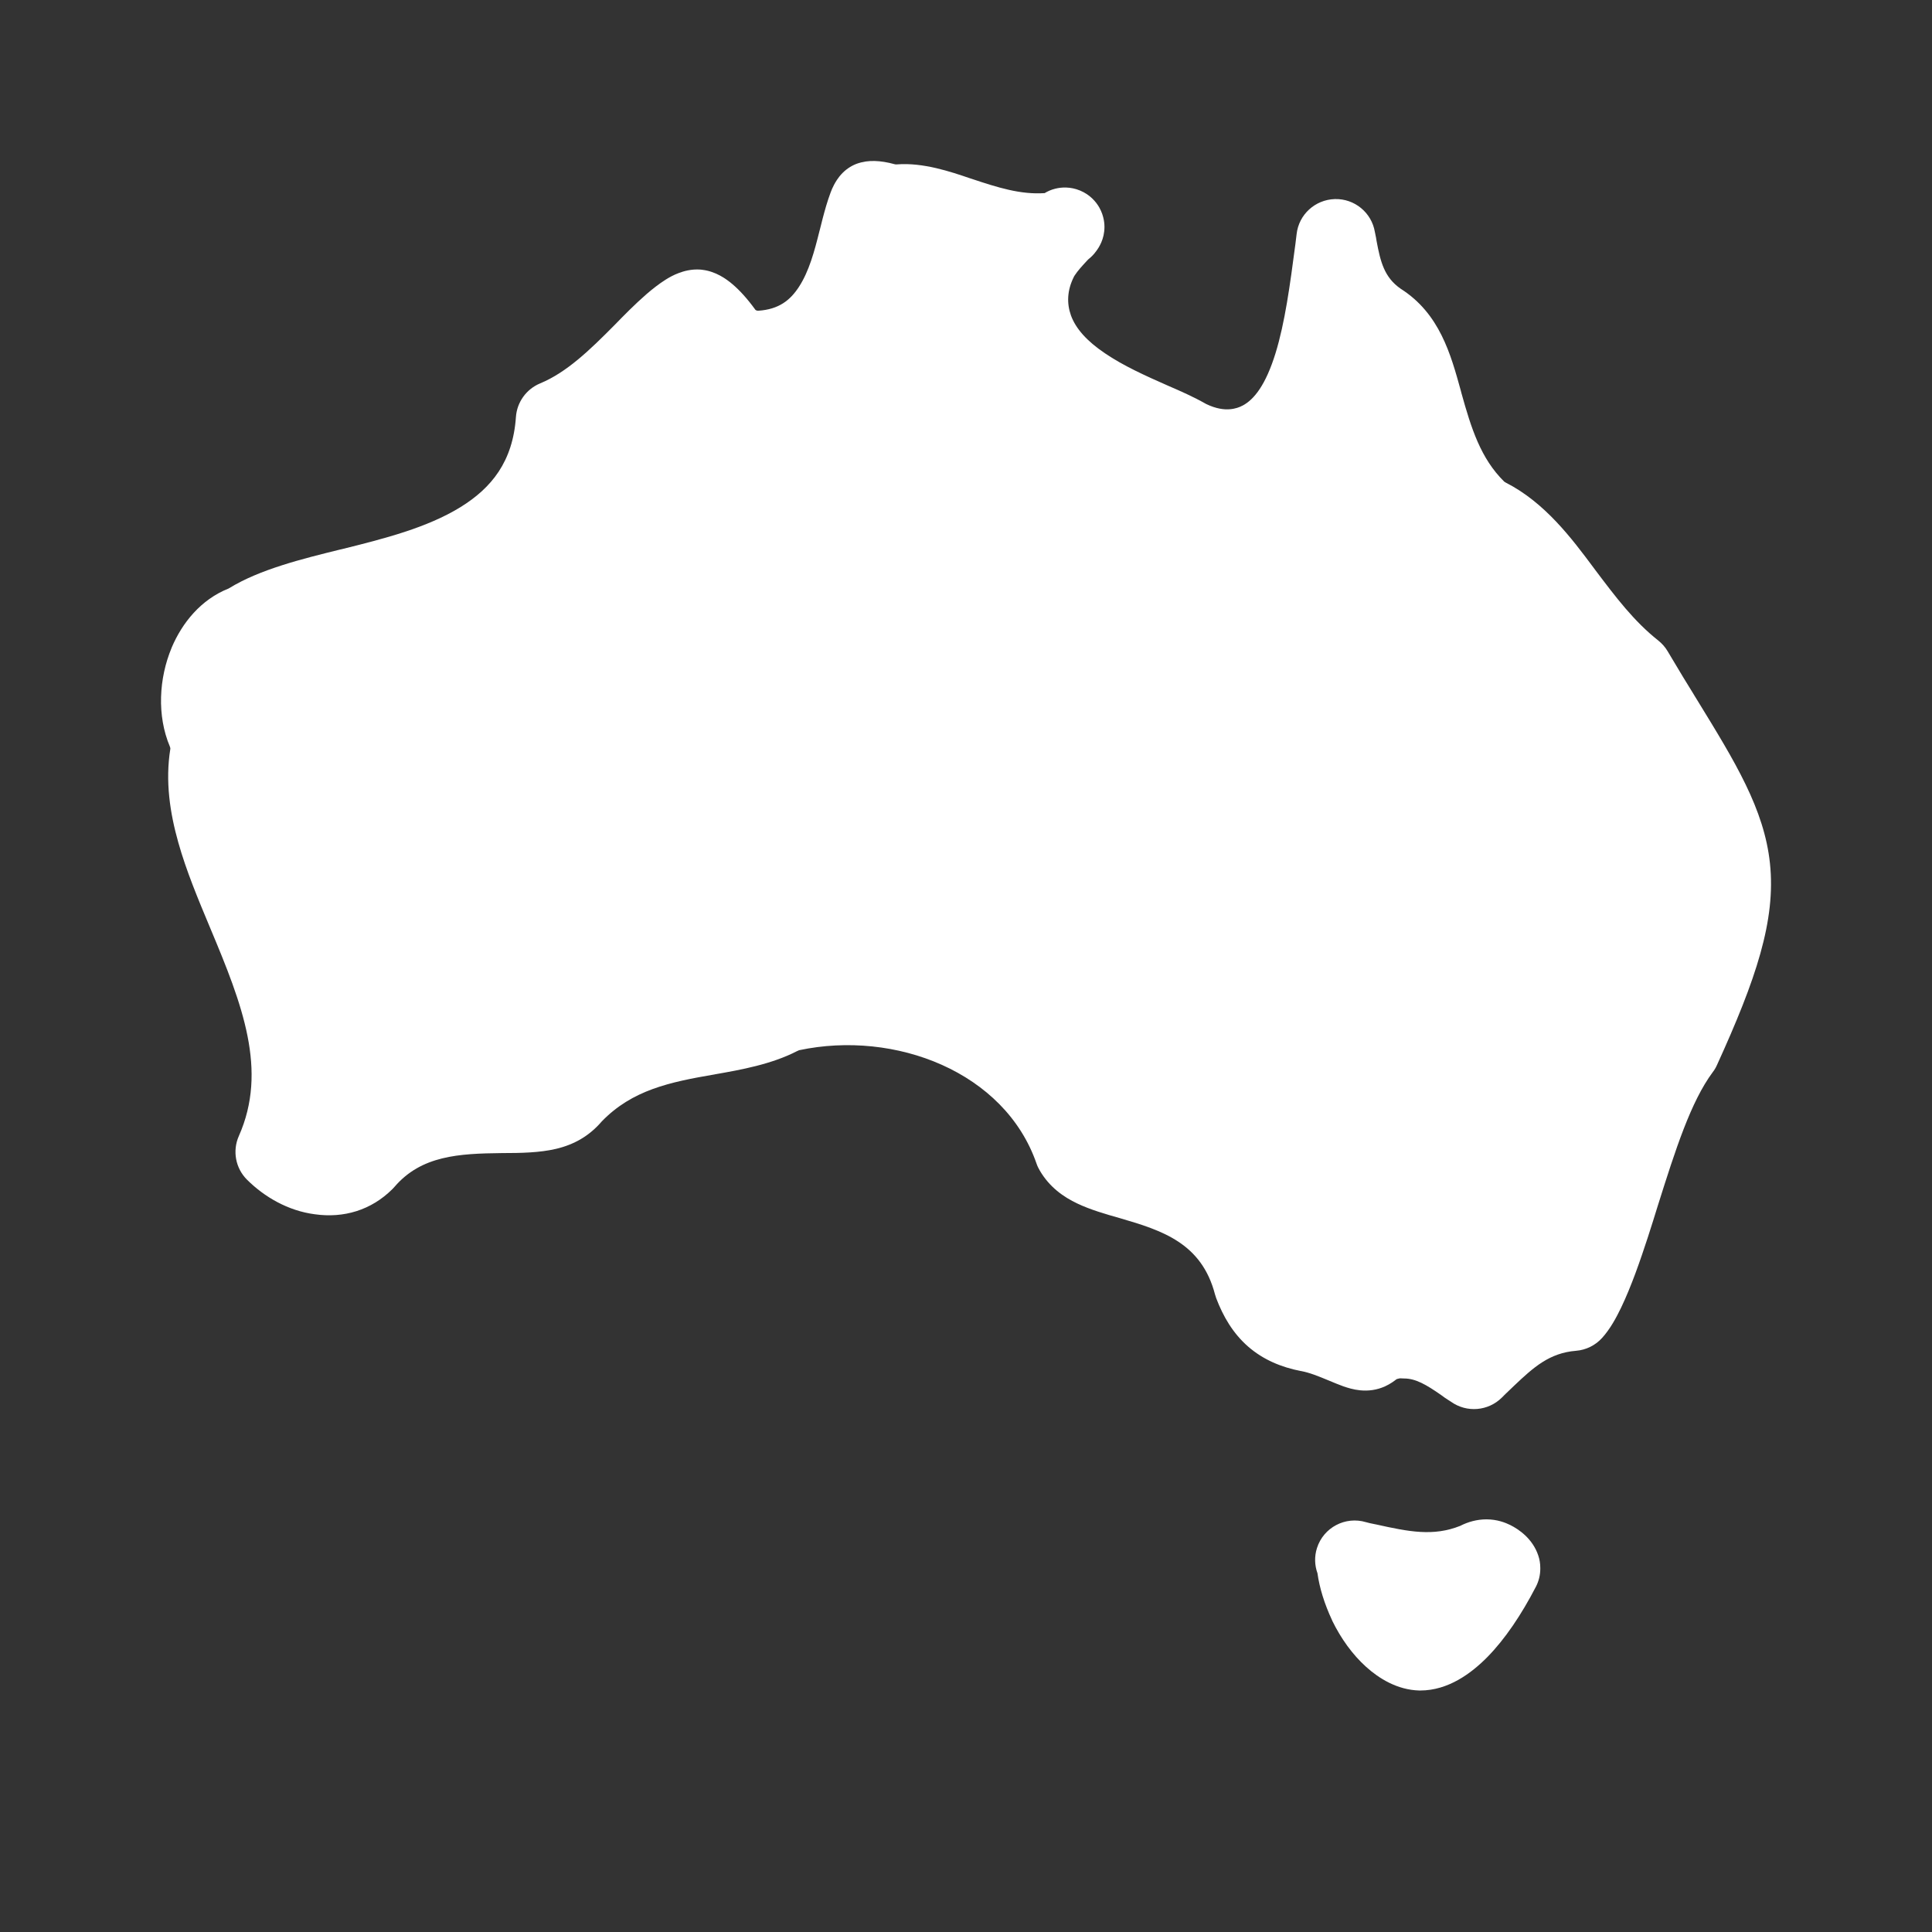 <?xml version="1.0" encoding="UTF-8"?>
<svg xmlns="http://www.w3.org/2000/svg" width="24" height="24" viewBox="0 0 24 24" fill="none">
  <rect x="0" y="0" width="24" height="24" fill="#333333" stroke="none"/>
  <g id="Australia">
    <g id="Vector">
      <path d="M11.14 2.042C11.136 2.042 11.133 2.042 11.128 2.042C11.127 2.042 11.126 2.042 11.125 2.042C11.124 2.042 11.122 2.042 11.12 2.041C11.119 2.041 11.118 2.041 11.117 2.041L11.114 2.04C11.023 2.015 10.941 2.002 10.867 2C10.828 1.999 10.791 2.001 10.756 2.006C10.739 2.009 10.722 2.012 10.706 2.016C10.698 2.017 10.69 2.019 10.683 2.022L10.679 2.023L10.676 2.023L10.671 2.025L10.669 2.025L10.666 2.027L10.663 2.028L10.662 2.028L10.661 2.028L10.66 2.028C10.588 2.052 10.522 2.093 10.468 2.147C10.409 2.206 10.375 2.269 10.361 2.295C10.343 2.329 10.329 2.362 10.319 2.389C10.298 2.444 10.279 2.504 10.263 2.557C10.233 2.658 10.205 2.77 10.185 2.851L10.18 2.869C10.117 3.122 10.051 3.369 9.925 3.563C9.817 3.729 9.676 3.843 9.42 3.86C9.411 3.861 9.402 3.859 9.394 3.855C9.386 3.852 9.384 3.848 9.383 3.848L9.382 3.846C9.283 3.71 9.188 3.605 9.095 3.527C9.02 3.464 8.892 3.372 8.727 3.352C8.72 3.351 8.712 3.35 8.704 3.349C8.586 3.34 8.489 3.37 8.431 3.392C8.369 3.415 8.315 3.445 8.272 3.472C8.187 3.525 8.103 3.592 8.032 3.653C7.889 3.777 7.742 3.927 7.644 4.028C7.321 4.355 7.038 4.626 6.711 4.762C6.539 4.833 6.422 4.995 6.409 5.18C6.371 5.735 6.105 6.062 5.72 6.3C5.304 6.556 4.774 6.691 4.246 6.822L4.219 6.828C3.761 6.941 3.228 7.072 2.848 7.306L2.844 7.308L2.842 7.309L2.84 7.311L2.837 7.312C2.498 7.447 2.264 7.734 2.132 8.046L2.132 8.047C1.974 8.426 1.947 8.889 2.111 9.276L2.111 9.278C2.111 9.279 2.112 9.279 2.112 9.28L2.113 9.282L2.113 9.283L2.114 9.286C2.115 9.29 2.115 9.293 2.116 9.297C2.116 9.298 2.116 9.3 2.116 9.301L2.116 9.302C2.051 9.707 2.112 10.101 2.215 10.466C2.314 10.819 2.464 11.176 2.604 11.511L2.614 11.535C3.011 12.48 3.329 13.296 2.967 14.112C2.885 14.297 2.926 14.513 3.069 14.655C3.284 14.869 3.579 15.041 3.91 15.084C4.269 15.135 4.611 15.034 4.875 14.771C4.884 14.762 4.892 14.753 4.901 14.743C5.235 14.354 5.702 14.33 6.234 14.324C6.474 14.324 6.705 14.319 6.905 14.272C7.132 14.219 7.321 14.111 7.476 13.93C7.854 13.54 8.32 13.442 8.876 13.347L8.878 13.347L8.879 13.346L8.891 13.344C9.198 13.29 9.582 13.222 9.9 13.058C9.913 13.052 9.921 13.048 9.927 13.046L9.927 13.046C11.119 12.793 12.481 13.315 12.876 14.454C12.886 14.484 12.9 14.513 12.916 14.54C13.036 14.746 13.21 14.869 13.384 14.951C13.544 15.027 13.733 15.082 13.914 15.133C14.439 15.286 14.927 15.443 15.093 16.079C15.096 16.089 15.099 16.1 15.103 16.11L15.104 16.115L15.105 16.116L15.106 16.119L15.107 16.122L15.108 16.126C15.194 16.353 15.316 16.563 15.505 16.728C15.696 16.894 15.92 16.984 16.156 17.031L16.159 17.031L16.16 17.031C16.27 17.052 16.371 17.093 16.506 17.149C16.572 17.177 16.634 17.202 16.689 17.222C16.739 17.239 16.813 17.263 16.897 17.271C16.998 17.281 17.104 17.268 17.207 17.221C17.271 17.192 17.323 17.153 17.348 17.133L17.35 17.133C17.35 17.132 17.351 17.132 17.352 17.132C17.353 17.131 17.354 17.131 17.355 17.131C17.355 17.13 17.356 17.13 17.356 17.13L17.357 17.13L17.358 17.129L17.359 17.129L17.359 17.129L17.363 17.128C17.364 17.128 17.365 17.128 17.366 17.128C17.369 17.127 17.372 17.126 17.376 17.125C17.379 17.125 17.383 17.124 17.386 17.123C17.389 17.123 17.391 17.122 17.394 17.122C17.41 17.123 17.426 17.124 17.442 17.124C17.586 17.124 17.717 17.201 17.9 17.328C17.934 17.355 17.966 17.375 17.983 17.386L18 17.397L18.004 17.399L18.005 17.4C18.017 17.407 18.02 17.41 18.025 17.413C18.22 17.552 18.487 17.53 18.657 17.361L18.685 17.333L18.685 17.332L18.69 17.328L18.69 17.328L18.69 17.328L18.69 17.328L18.701 17.317L18.813 17.21C19.049 16.986 19.249 16.806 19.578 16.78C19.702 16.77 19.818 16.713 19.902 16.62C20.002 16.51 20.08 16.365 20.138 16.244C20.201 16.113 20.261 15.965 20.316 15.817C20.425 15.522 20.525 15.201 20.594 14.977C20.815 14.276 21.004 13.686 21.276 13.319C21.297 13.292 21.315 13.262 21.329 13.23C21.814 12.166 22.062 11.433 21.987 10.725C21.916 10.051 21.553 9.462 21.089 8.706L21.041 8.628L21.04 8.626L21.039 8.624C20.953 8.487 20.867 8.343 20.771 8.182L20.716 8.09C20.686 8.039 20.646 7.994 20.6 7.957C20.298 7.718 20.075 7.423 19.815 7.078L19.795 7.051C19.526 6.69 19.191 6.242 18.705 5.995C18.704 5.994 18.702 5.993 18.701 5.992L18.698 5.991L18.696 5.989C18.694 5.988 18.692 5.987 18.69 5.986C18.689 5.985 18.688 5.984 18.687 5.983L18.686 5.983L18.685 5.982C18.394 5.695 18.277 5.324 18.153 4.878L18.153 4.877L18.147 4.854C18.021 4.398 17.883 3.894 17.4 3.587C17.195 3.445 17.148 3.25 17.1 2.992C17.096 2.961 17.09 2.933 17.086 2.916L17.084 2.905L17.082 2.895L17.081 2.89C17.08 2.885 17.079 2.882 17.079 2.881L17.079 2.881C17.039 2.641 16.826 2.466 16.582 2.473C16.337 2.48 16.134 2.665 16.107 2.908C16.102 2.951 16.098 2.989 16.092 3.031C16.025 3.542 15.962 4.008 15.845 4.388C15.725 4.776 15.582 4.962 15.435 5.039L15.432 5.04C15.401 5.057 15.346 5.079 15.274 5.084C15.208 5.089 15.111 5.08 14.984 5.019C14.824 4.928 14.664 4.858 14.511 4.792C14.225 4.666 13.953 4.543 13.725 4.388C13.499 4.235 13.364 4.082 13.304 3.919C13.25 3.768 13.256 3.606 13.34 3.439L13.342 3.434C13.344 3.432 13.345 3.429 13.347 3.427L13.349 3.423C13.39 3.361 13.439 3.307 13.513 3.228L13.52 3.221C13.556 3.193 13.589 3.159 13.617 3.12C13.651 3.075 13.72 2.971 13.72 2.819V2.818C13.72 2.797 13.72 2.69 13.655 2.576C13.614 2.505 13.54 2.418 13.417 2.367C13.296 2.317 13.184 2.325 13.109 2.344C13.056 2.357 13.011 2.378 12.977 2.399C12.679 2.419 12.397 2.331 12.063 2.219L12.063 2.219L12.05 2.215C11.81 2.133 11.468 2.017 11.144 2.042L11.142 2.042L11.14 2.042Z" fill="white"></path>
      <path d="M18.465 18.874C18.345 18.874 18.235 18.906 18.139 18.955C17.805 19.088 17.502 19.028 17.094 18.937C17.09 18.936 17.087 18.935 17.083 18.935C17.027 18.924 16.996 18.917 16.969 18.909C16.712 18.832 16.441 18.975 16.36 19.23C16.326 19.336 16.331 19.446 16.366 19.543C16.391 19.723 16.451 19.92 16.547 20.126L16.548 20.128L16.549 20.131L16.55 20.134C16.658 20.355 16.802 20.555 16.97 20.706C17.128 20.849 17.357 20.993 17.631 21C17.633 21 17.635 21 17.638 21L17.64 21L17.643 21C17.991 21 18.278 20.786 18.478 20.583C18.695 20.362 18.898 20.061 19.079 19.712C19.115 19.643 19.134 19.566 19.134 19.488V19.477C19.134 19.425 19.126 19.373 19.109 19.323C19.039 19.114 18.868 18.998 18.762 18.945C18.701 18.915 18.599 18.874 18.465 18.874Z" fill="white"></path>
    </g>
  </g>
</svg>
